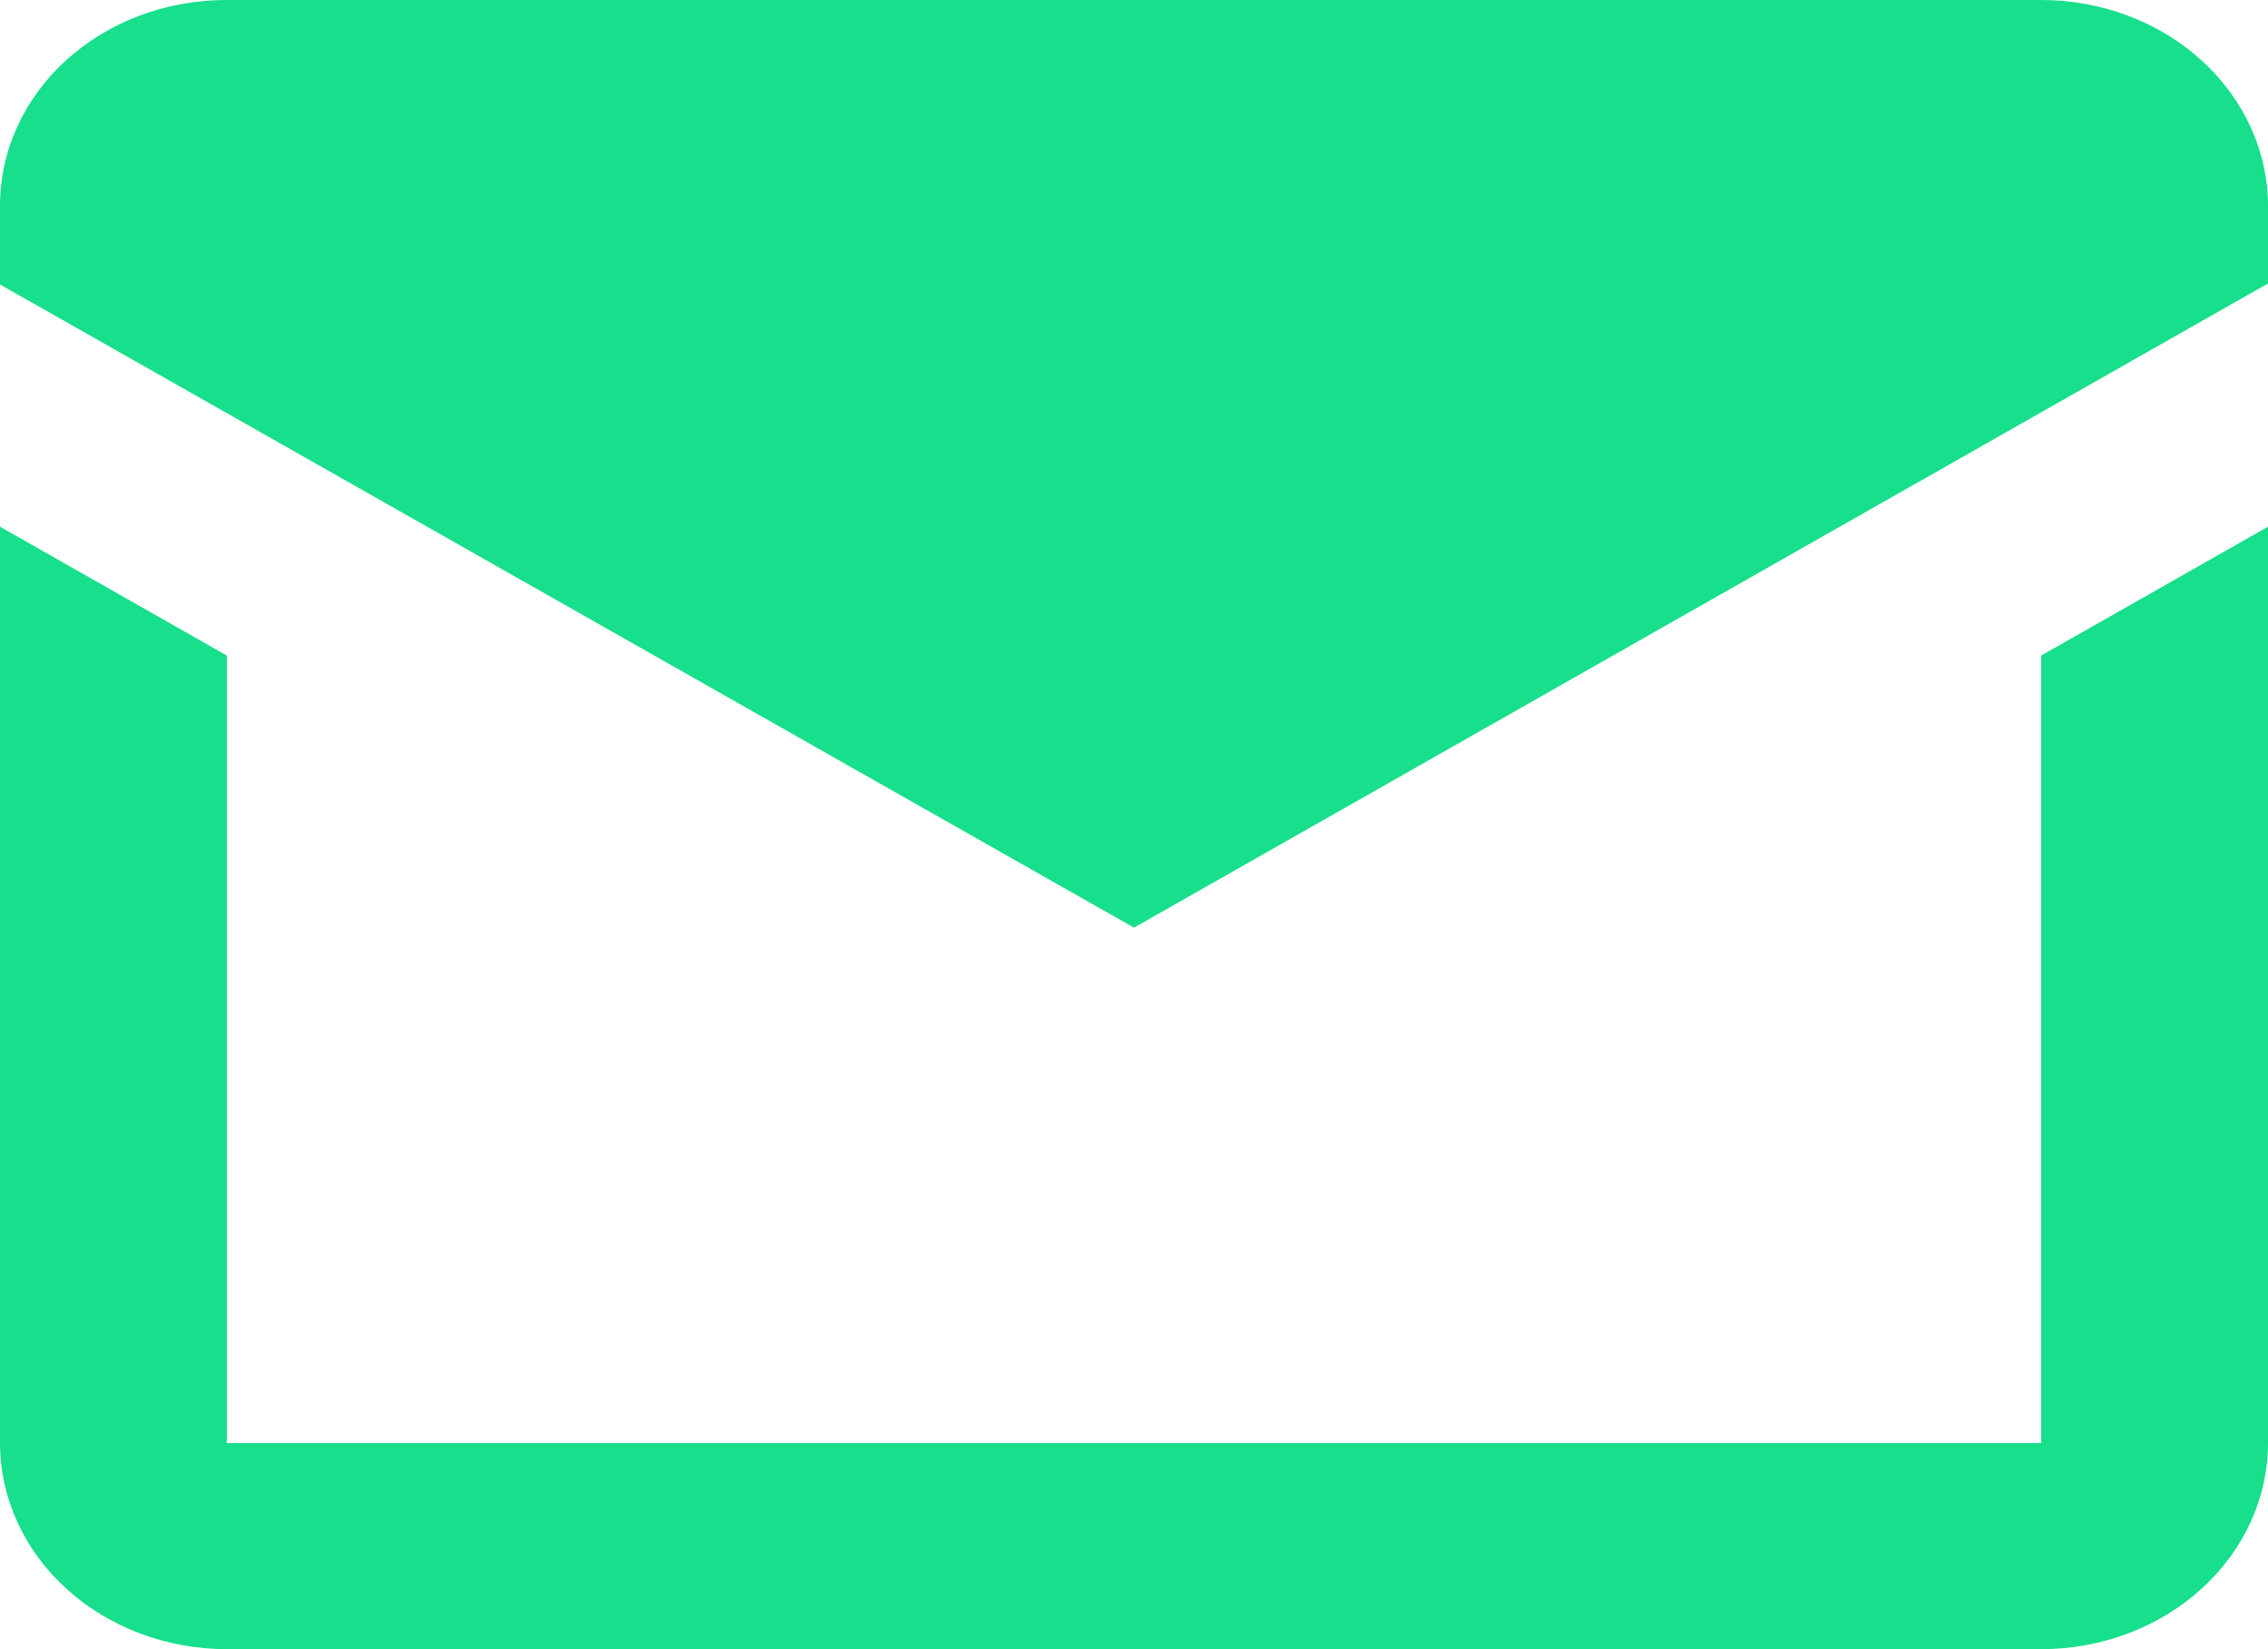 <?xml version="1.0" encoding="UTF-8"?> <svg xmlns="http://www.w3.org/2000/svg" width="44" height="32" viewBox="0 0 44 32" fill="none"> <path d="M22 18L0 5.52V4C0 1.78 1.958 0 4.4 0H39.6C40.767 0 41.886 0.421 42.711 1.172C43.536 1.922 44 2.939 44 4V5.5L22 18ZM44 28C44 29.061 43.536 30.078 42.711 30.828C41.886 31.579 40.767 32 39.6 32H4.4C3.233 32 2.114 31.579 1.289 30.828C0.464 30.078 0 29.061 0 28V10.22L4.4 12.72V28H39.6V12.72L44 10.22V28Z" fill="#17DF8B"></path> </svg> 